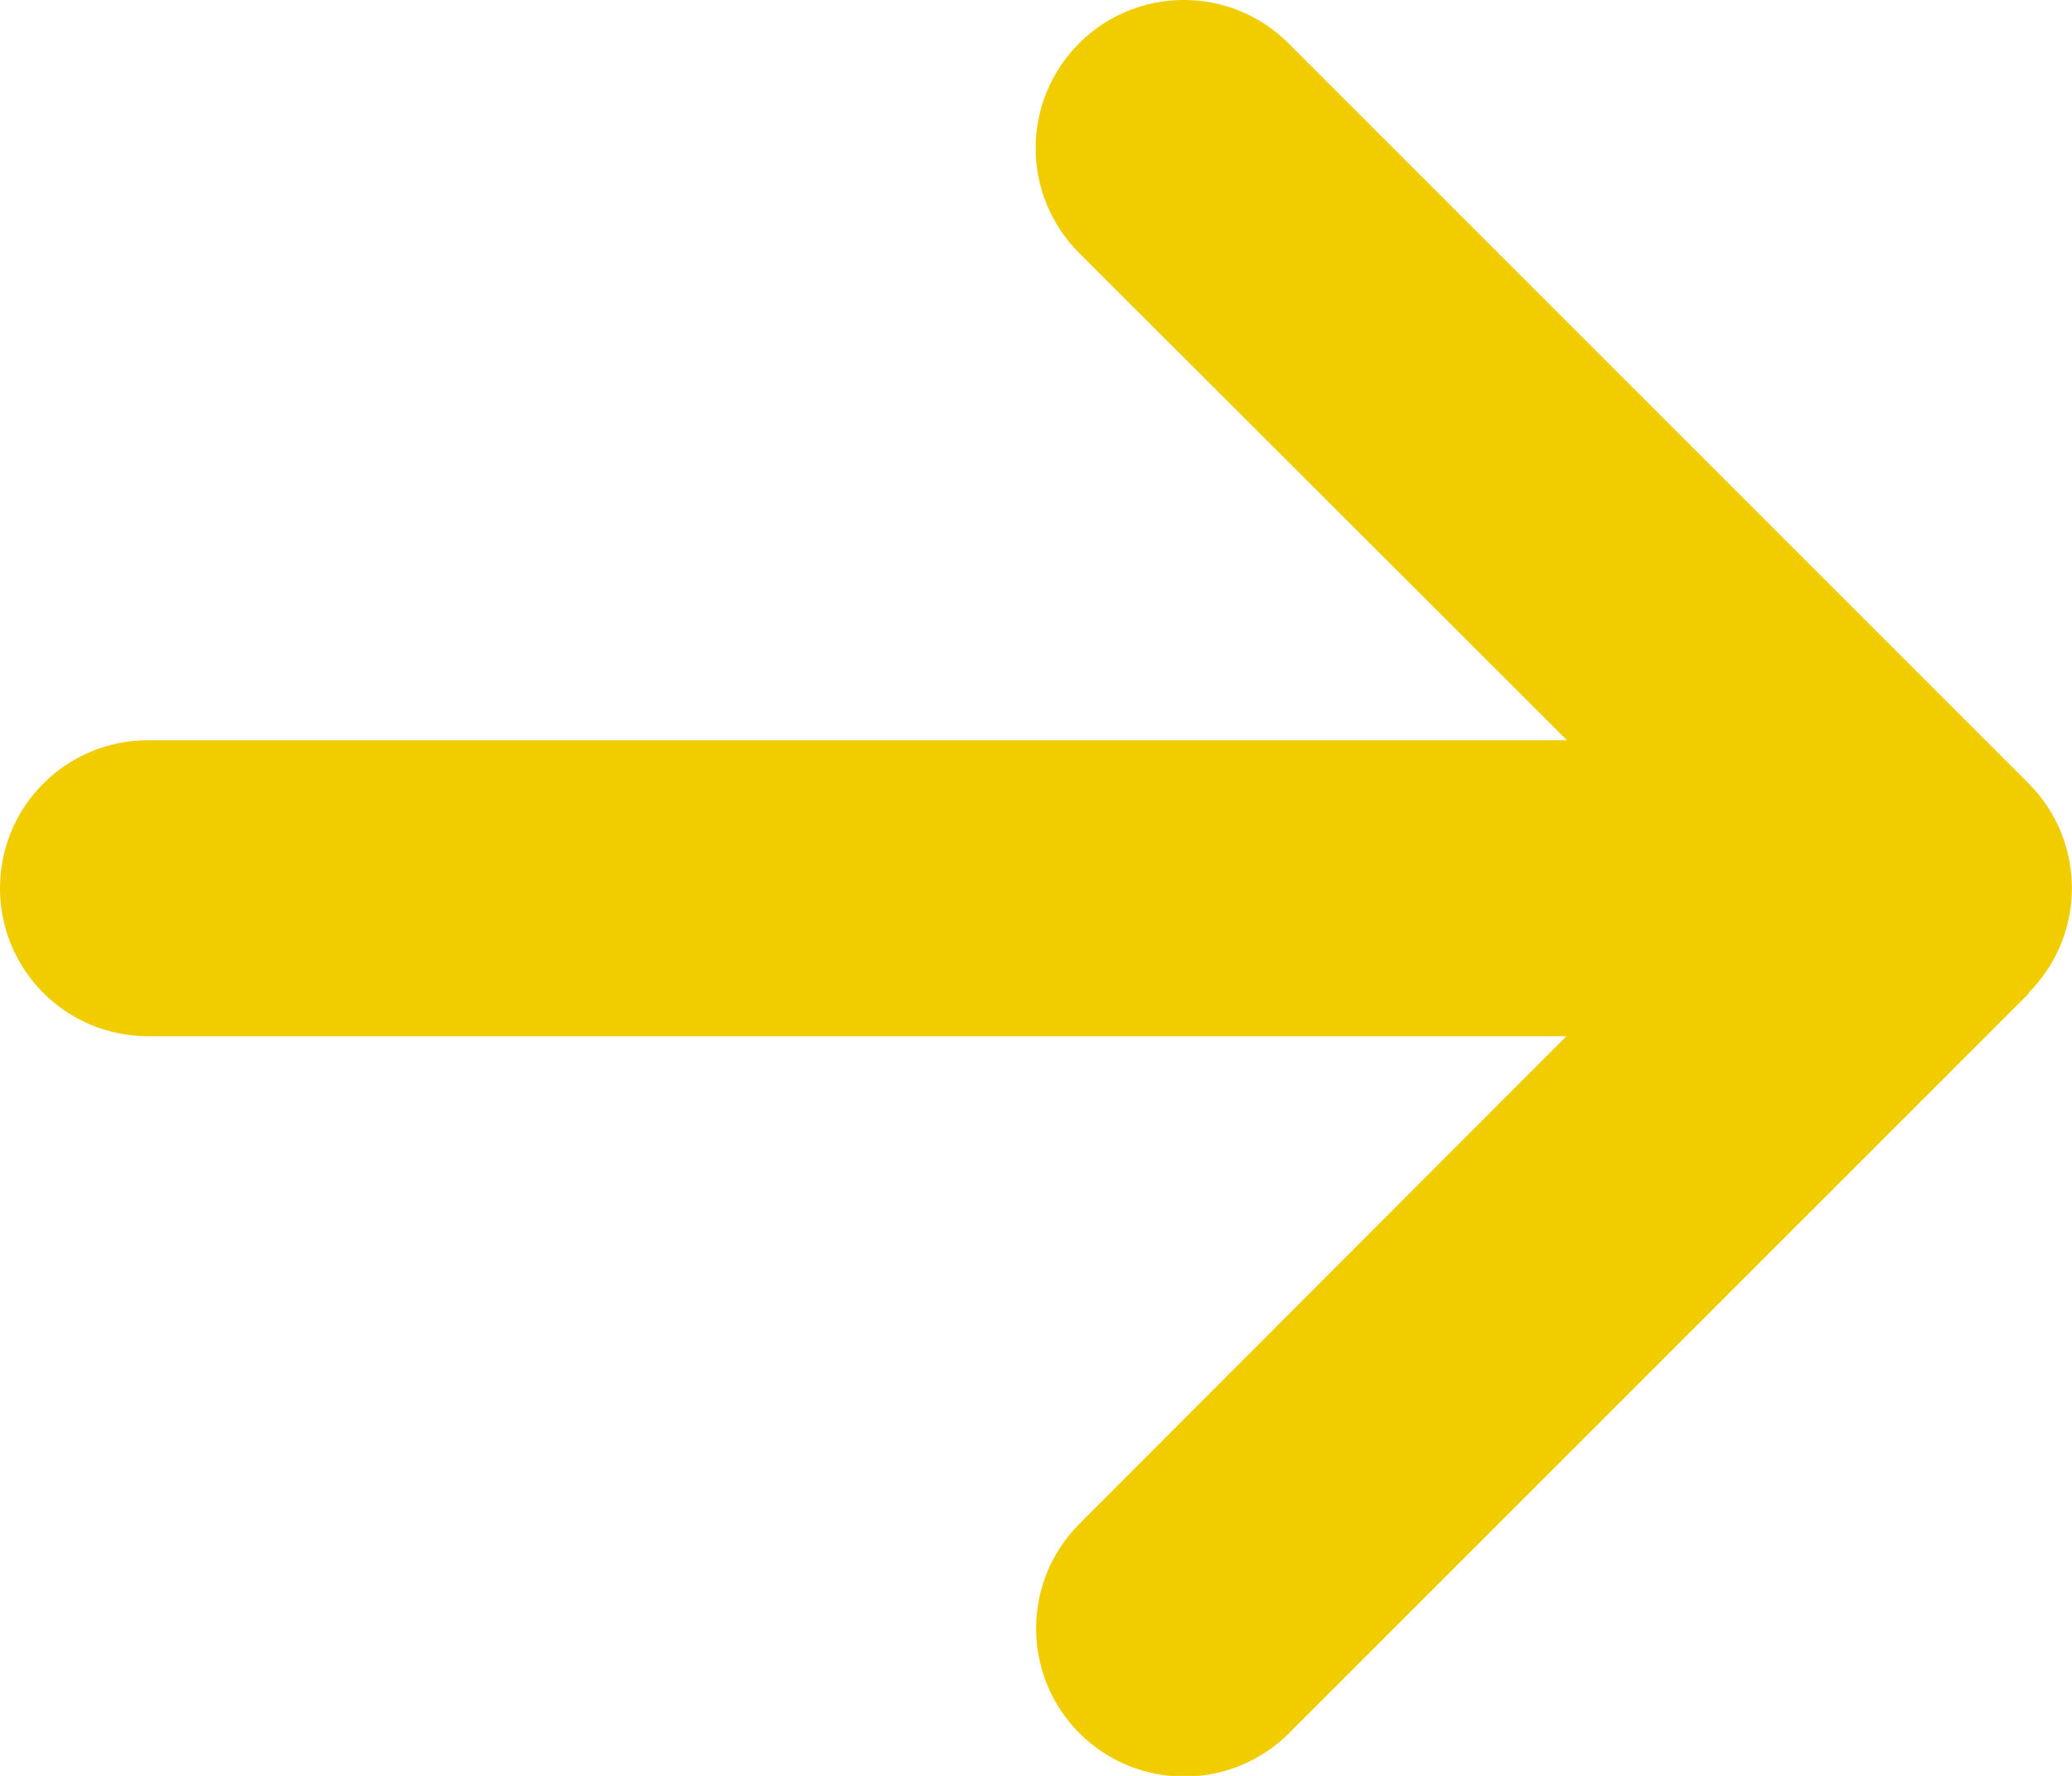 <svg width="14" height="12" viewBox="0 0 14 12" fill="none" xmlns="http://www.w3.org/2000/svg">
<path d="M13.706 6.709C14.097 6.318 14.097 5.684 13.706 5.293L8.706 0.293C8.316 -0.098 7.681 -0.098 7.291 0.293C6.9 0.684 6.9 1.318 7.291 1.709L10.588 5.002H1C0.447 5.002 0 5.449 0 6.002C0 6.555 0.447 7.002 1 7.002H10.584L7.294 10.296C6.903 10.687 6.903 11.321 7.294 11.712C7.684 12.102 8.319 12.102 8.709 11.712L13.709 6.712L13.706 6.709Z" fill="#F1CD00"/>
</svg>
